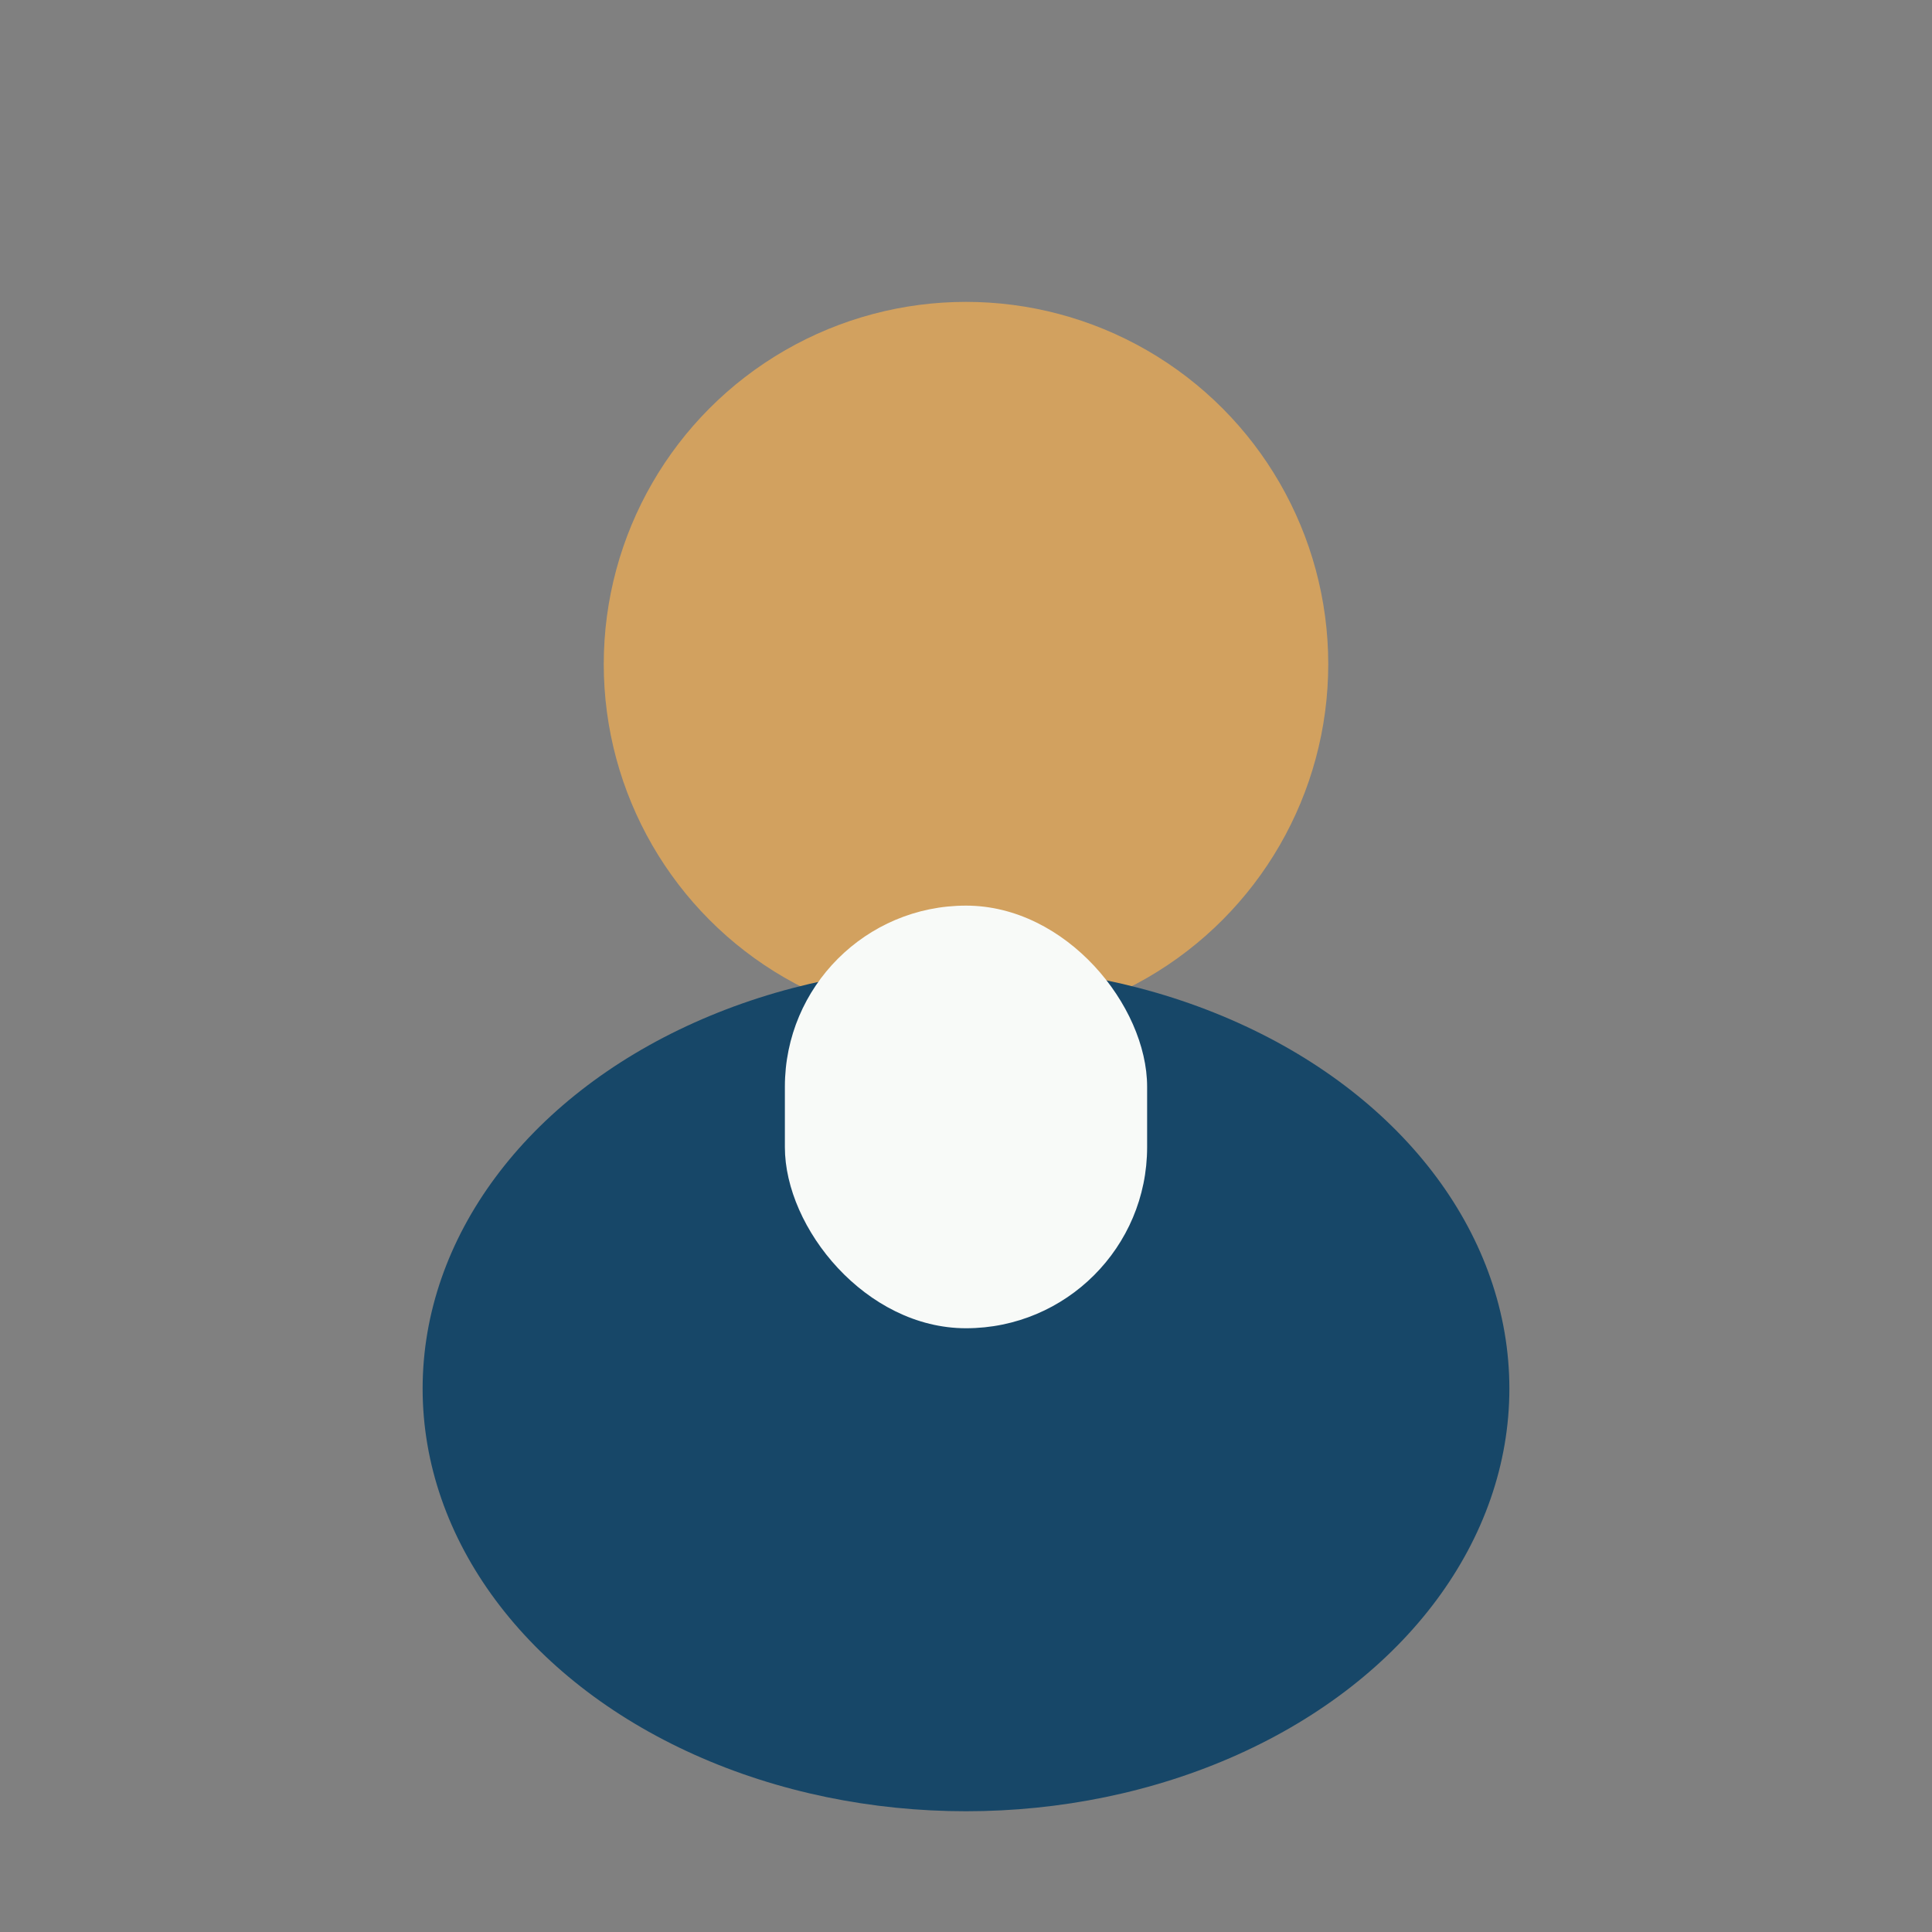 <?xml version="1.0" encoding="UTF-8"?>
<svg xmlns="http://www.w3.org/2000/svg" width="32" height="32" viewBox="0 0 32 32"><rect x="0" y="0" width="32" height="32" fill="#808080" stroke="none"/><circle cx="16" cy="11" r="6" fill="#D2A15F"/><ellipse cx="16" cy="23" rx="9" ry="7" fill="#174768"/><rect x="13" y="15" width="6" height="7" rx="3" fill="#F8FAF8"/></svg>